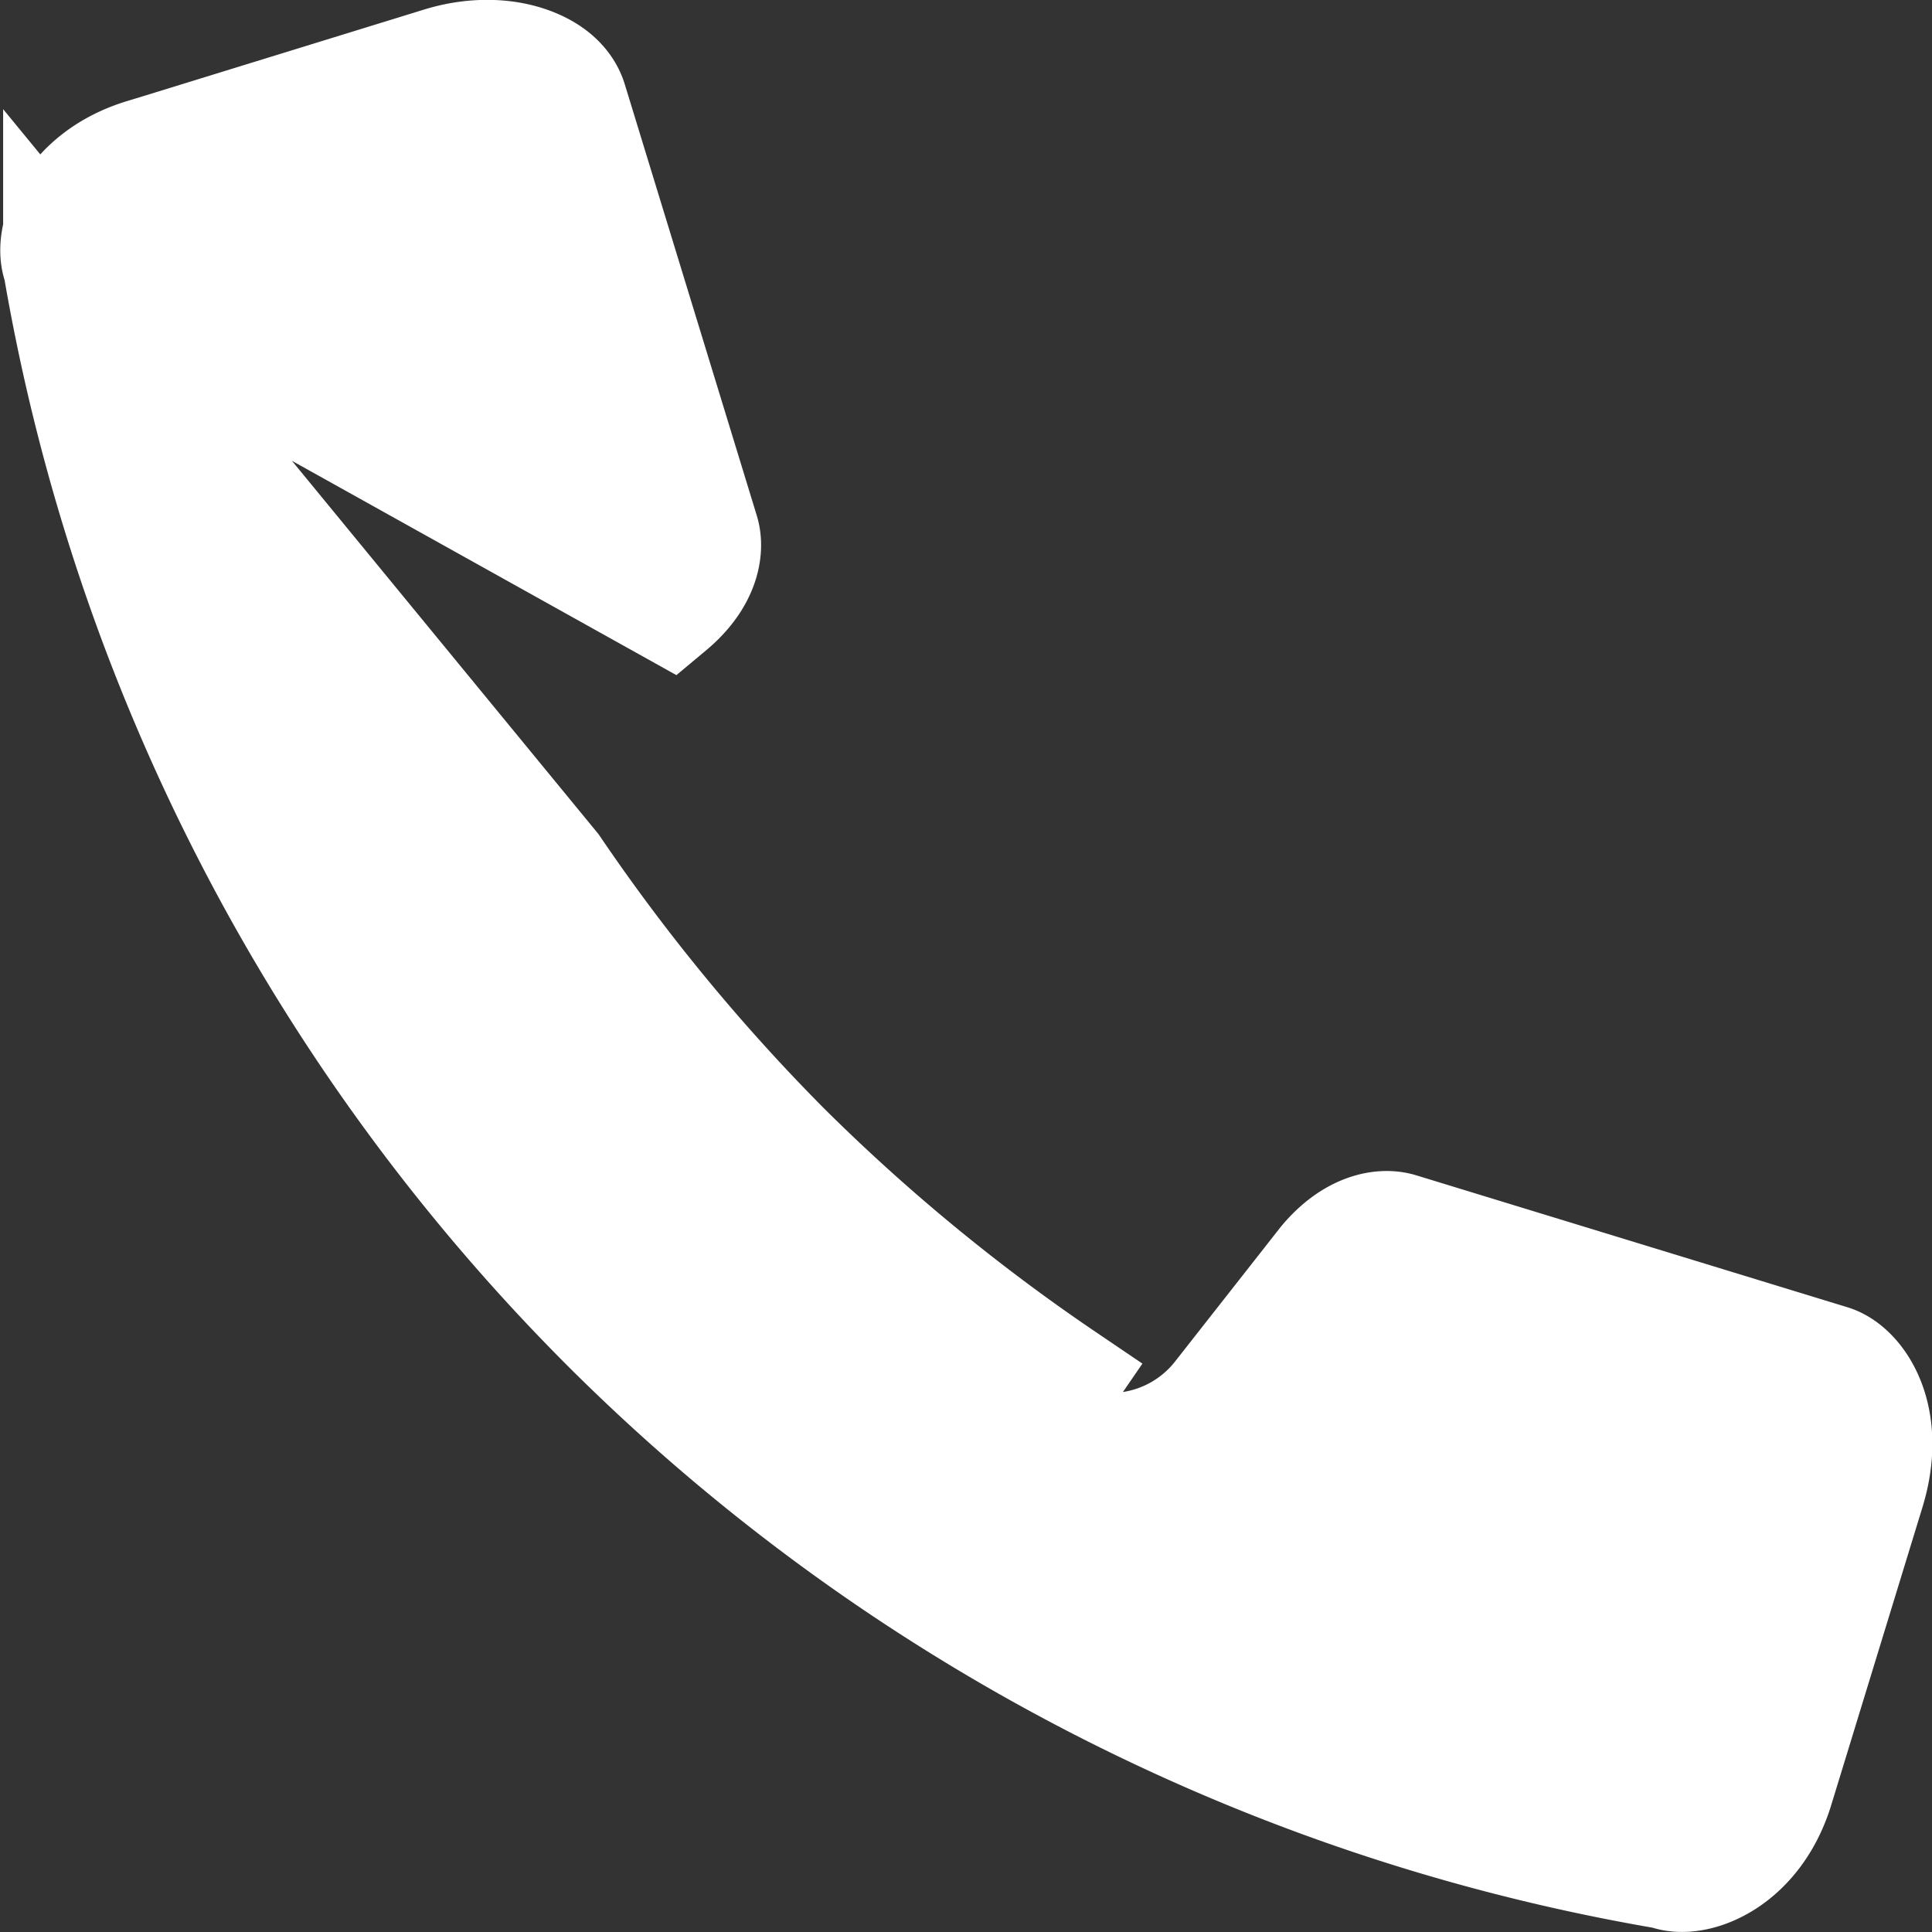 <svg width="20" height="20" fill="none" xmlns="http://www.w3.org/2000/svg"><rect width="100%" height="100%" fill="#333333" stroke="none"/><path d="m.616 2.761.006.036a20.38 20.38 0 0 0 5.66 10.923 20.361 20.361 0 0 0 10.923 5.66l.036.007.036.01c.296.092.896-.146 1.122-.882l.944-3.082c.234-.764-.112-1.258-.388-1.342l-4.464-1.366c-.187-.057-.493 0-.777.34l-1.092 1.391a1.432 1.432 0 0 1-1.938.295h-.001l.33-.481a20.107 20.107 0 0 1-2.898-2.386 20.232 20.232 0 0 1-2.386-2.898L.616 2.76zm0 0-.011-.034c-.092-.3.147-.9.882-1.123h.002L4.567.655c.351-.107.682-.088.926.004.244.091.372.238.417.385l1.366 4.463c.057.187 0 .493-.34.777L.616 2.761z" fill="#fff" stroke="#fff" stroke-width="1.167"/></svg>